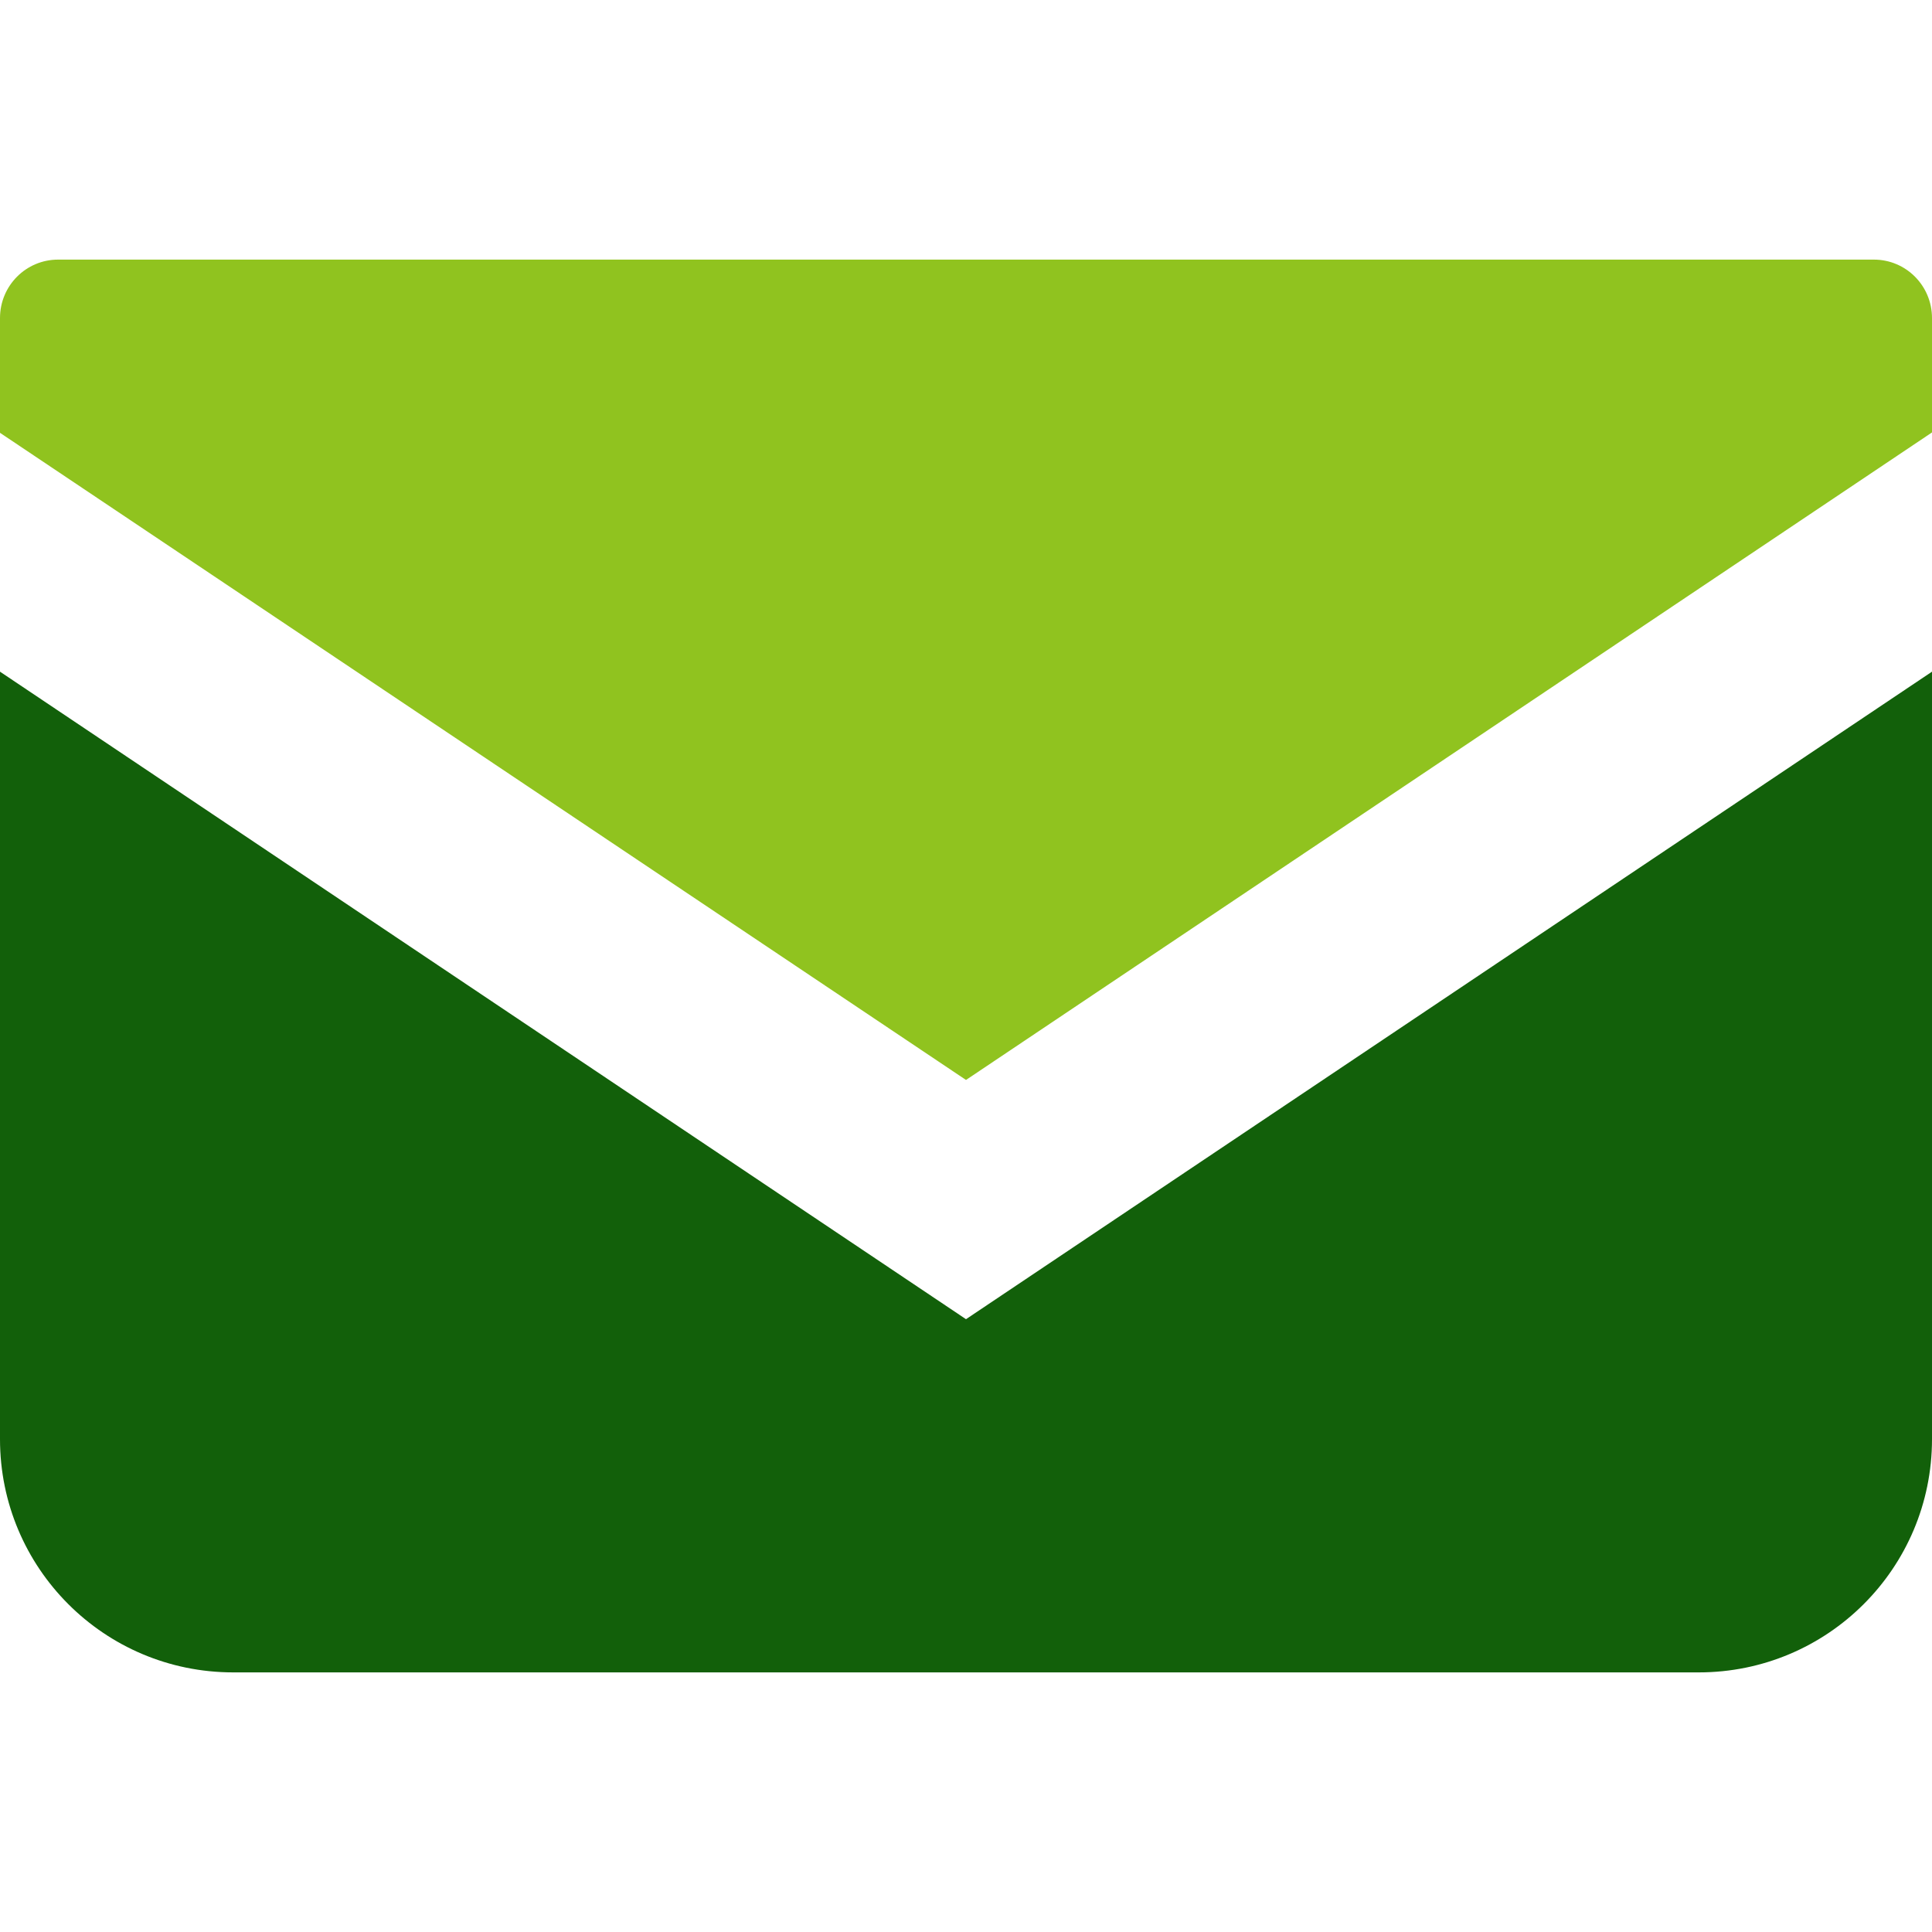 <?xml version="1.0" encoding="utf-8"?>
<!-- Generator: Adobe Illustrator 25.4.1, SVG Export Plug-In . SVG Version: 6.00 Build 0)  -->
<svg version="1.1" id="_x32_" xmlns="http://www.w3.org/2000/svg" xmlns:xlink="http://www.w3.org/1999/xlink" x="0px" y="0px"
	 viewBox="0 0 512 512" style="enable-background:new 0 0 512 512;" xml:space="preserve">
<style type="text/css">
	.st0{fill:#90C31F;}
	.st1{fill:#12600A;}
</style>
<g>
	<path class="st0" d="M496.6,68.8H15.4C6.9,68.8,0,75.7,0,84.3v30.4l256,171.5l256-171.6V84.3C512,75.7,505.1,68.8,496.6,68.8z"/>
	<path class="st1" d="M0,178v203.4c0,34.1,27.6,61.8,61.8,61.8h388.4c34.1,0,61.8-27.6,61.8-61.8V178L256,349.6L0,178z"/>
</g>
</svg>
